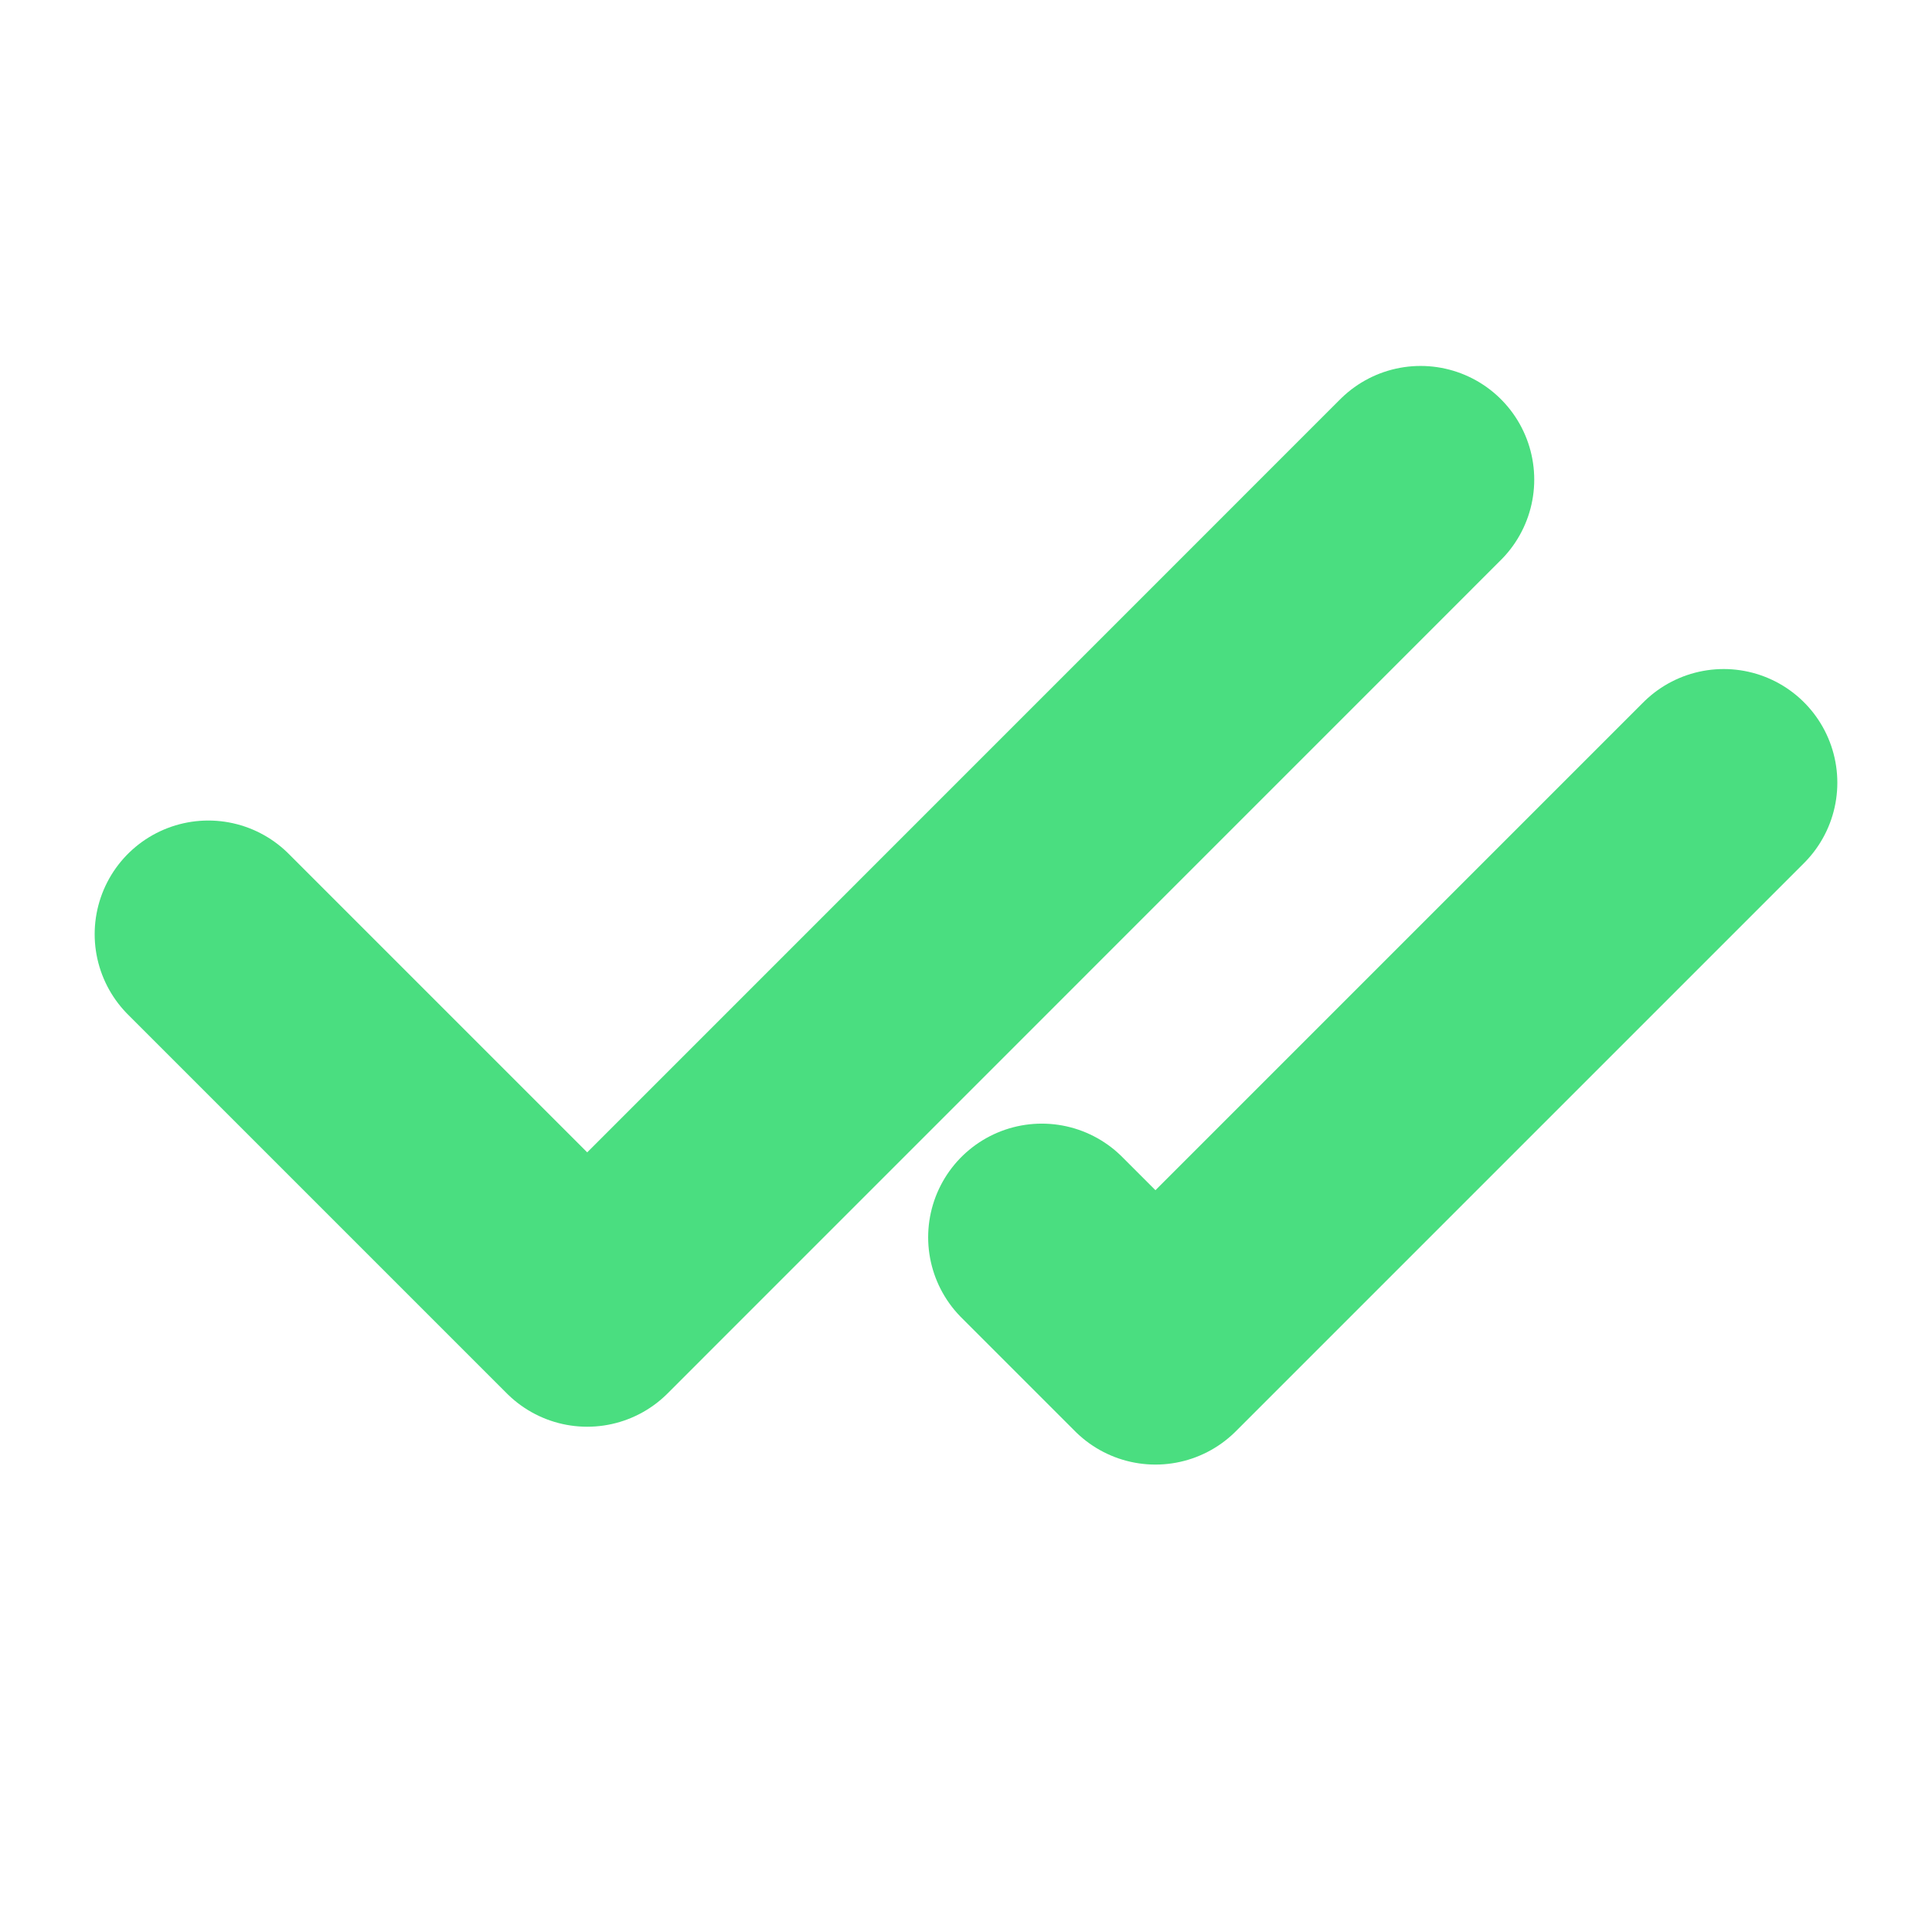 <svg width="17" height="17" viewBox="0 0 17 17" fill="none" xmlns="http://www.w3.org/2000/svg">
<g clip-path="url(#clip0_5001_1341)">
<path d="M12.5 4.22L5.167 11.554L1.833 8.22" stroke="#4ADE80" stroke-width="2" stroke-linecap="round" stroke-linejoin="round"/>
<path d="M15.167 6.887L10.167 11.887L9.167 10.887" stroke="#4ADE80" stroke-width="2" stroke-linecap="round" stroke-linejoin="round"/>
</g>
<defs>
<clipPath id="clip0_5001_1341">
<rect width="16" height="16" fill="white" transform="translate(0.5 0.22)"/>
</clipPath>
</defs>
</svg>
